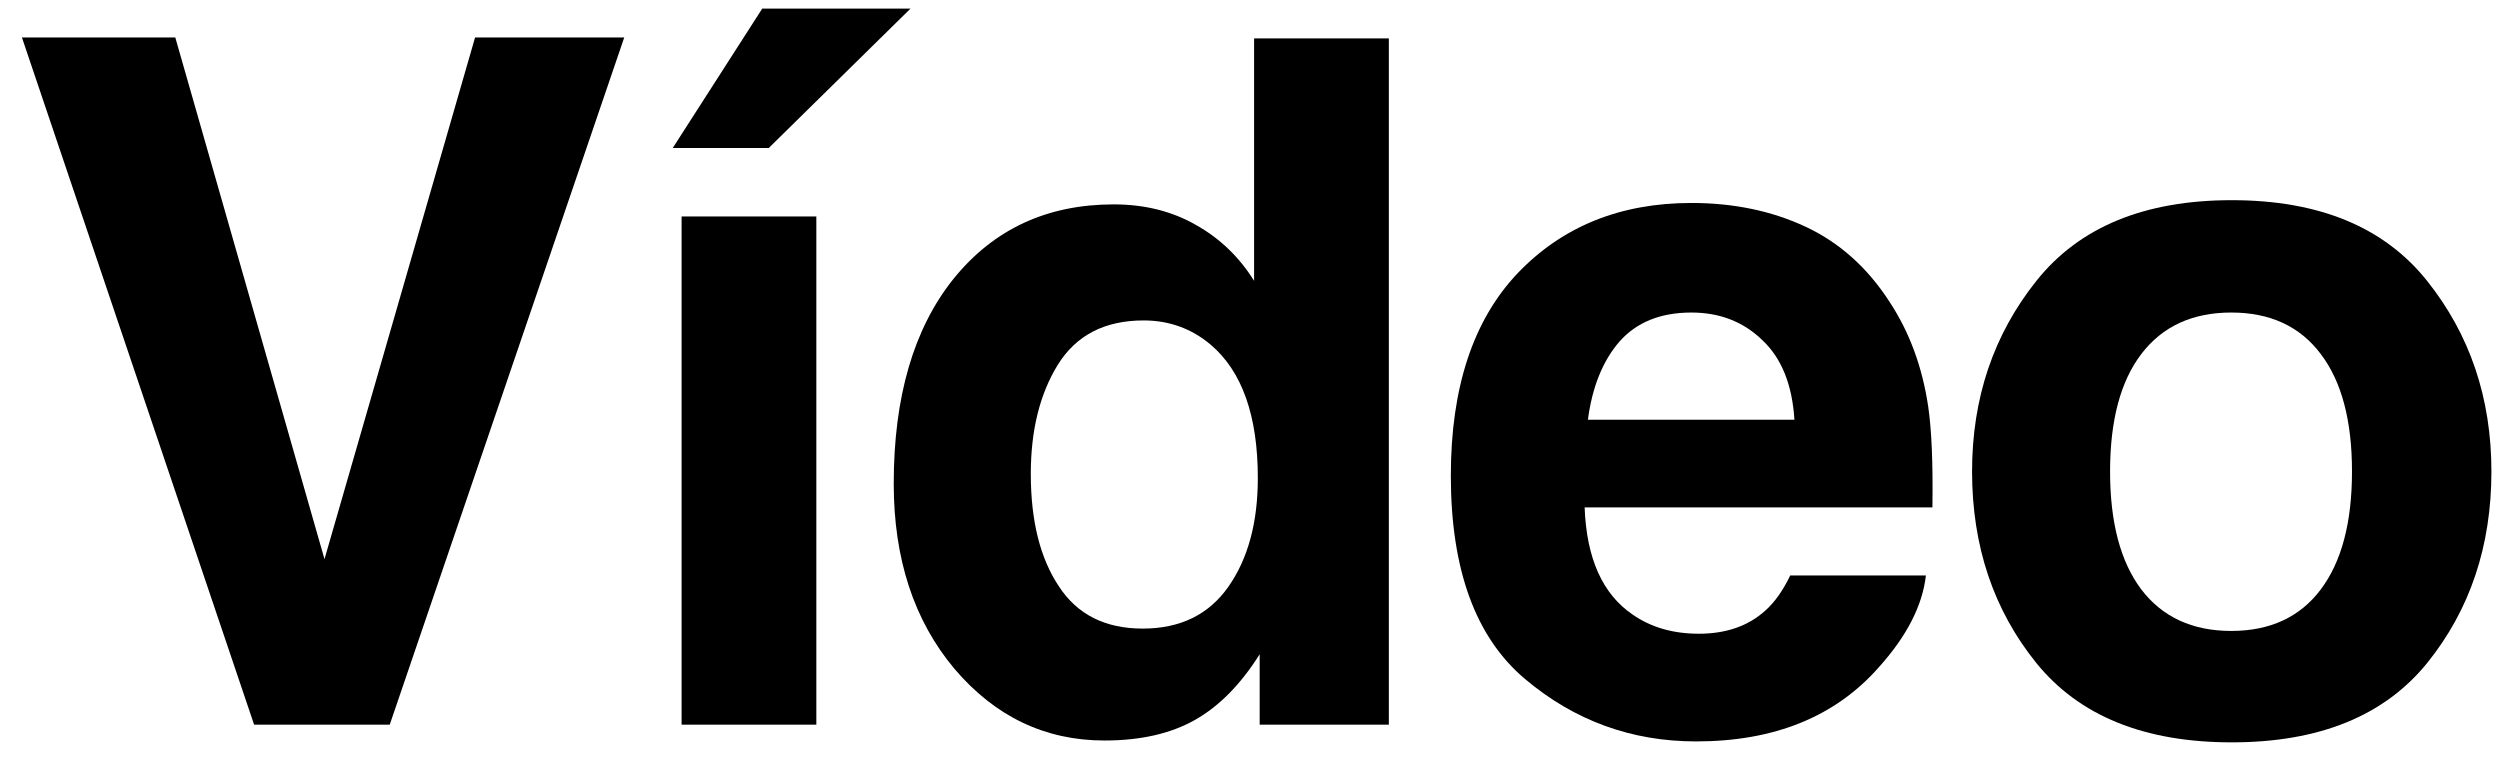 <svg xmlns="http://www.w3.org/2000/svg" width="69" height="21" viewBox="0 0 69 21" fill="none"><path d="M0.605 1.034H4.838L8.956 15.432L13.112 1.034H17.229L10.757 20H7.013L0.605 1.034Z" fill="black"></path><path d="M18.812 5.975H22.531V20H18.812V5.975ZM18.568 4.084L21.038 0.237H25.13L21.218 4.084H18.568Z" fill="black"></path><path d="M38.332 1.06V20H34.767V18.057C34.244 18.889 33.648 19.494 32.979 19.871C32.31 20.249 31.478 20.438 30.483 20.438C28.844 20.438 27.463 19.777 26.34 18.456C25.225 17.126 24.667 15.424 24.667 13.348C24.667 10.955 25.216 9.072 26.314 7.699C27.421 6.327 28.896 5.641 30.74 5.641C31.589 5.641 32.344 5.829 33.005 6.207C33.665 6.576 34.201 7.09 34.613 7.751V1.06H38.332ZM28.45 13.078C28.45 14.373 28.707 15.406 29.222 16.178C29.728 16.959 30.5 17.349 31.538 17.349C32.576 17.349 33.365 16.963 33.905 16.191C34.446 15.419 34.716 14.42 34.716 13.193C34.716 11.478 34.283 10.251 33.416 9.514C32.885 9.067 32.267 8.844 31.564 8.844C30.491 8.844 29.702 9.252 29.196 10.067C28.699 10.873 28.45 11.877 28.45 13.078Z" fill="black"></path><path d="M53.155 15.883C53.06 16.715 52.627 17.56 51.855 18.417C50.654 19.781 48.973 20.463 46.811 20.463C45.027 20.463 43.453 19.889 42.089 18.739C40.725 17.59 40.043 15.72 40.043 13.129C40.043 10.702 40.657 8.84 41.883 7.545C43.119 6.25 44.718 5.602 46.683 5.602C47.849 5.602 48.9 5.821 49.835 6.258C50.77 6.696 51.542 7.386 52.151 8.33C52.7 9.162 53.056 10.127 53.219 11.225C53.313 11.868 53.352 12.795 53.335 14.004H43.736C43.788 15.411 44.229 16.397 45.062 16.963C45.568 17.315 46.177 17.491 46.889 17.491C47.643 17.491 48.257 17.276 48.728 16.848C48.986 16.616 49.213 16.294 49.41 15.883H53.155ZM49.526 11.585C49.466 10.616 49.17 9.882 48.638 9.385C48.115 8.879 47.463 8.626 46.683 8.626C45.834 8.626 45.173 8.892 44.701 9.423C44.238 9.955 43.946 10.676 43.826 11.585H49.526Z" fill="black"></path><path d="M66.987 7.751C68.171 9.235 68.763 10.989 68.763 13.013C68.763 15.072 68.171 16.835 66.987 18.302C65.803 19.76 64.006 20.489 61.596 20.489C59.185 20.489 57.388 19.76 56.205 18.302C55.021 16.835 54.429 15.072 54.429 13.013C54.429 10.989 55.021 9.235 56.205 7.751C57.388 6.267 59.185 5.525 61.596 5.525C64.006 5.525 65.803 6.267 66.987 7.751ZM61.583 8.626C60.511 8.626 59.683 9.007 59.1 9.771C58.525 10.526 58.238 11.607 58.238 13.013C58.238 14.42 58.525 15.505 59.1 16.269C59.683 17.032 60.511 17.414 61.583 17.414C62.655 17.414 63.479 17.032 64.053 16.269C64.628 15.505 64.915 14.42 64.915 13.013C64.915 11.607 64.628 10.526 64.053 9.771C63.479 9.007 62.655 8.626 61.583 8.626Z" fill="black"></path></svg>